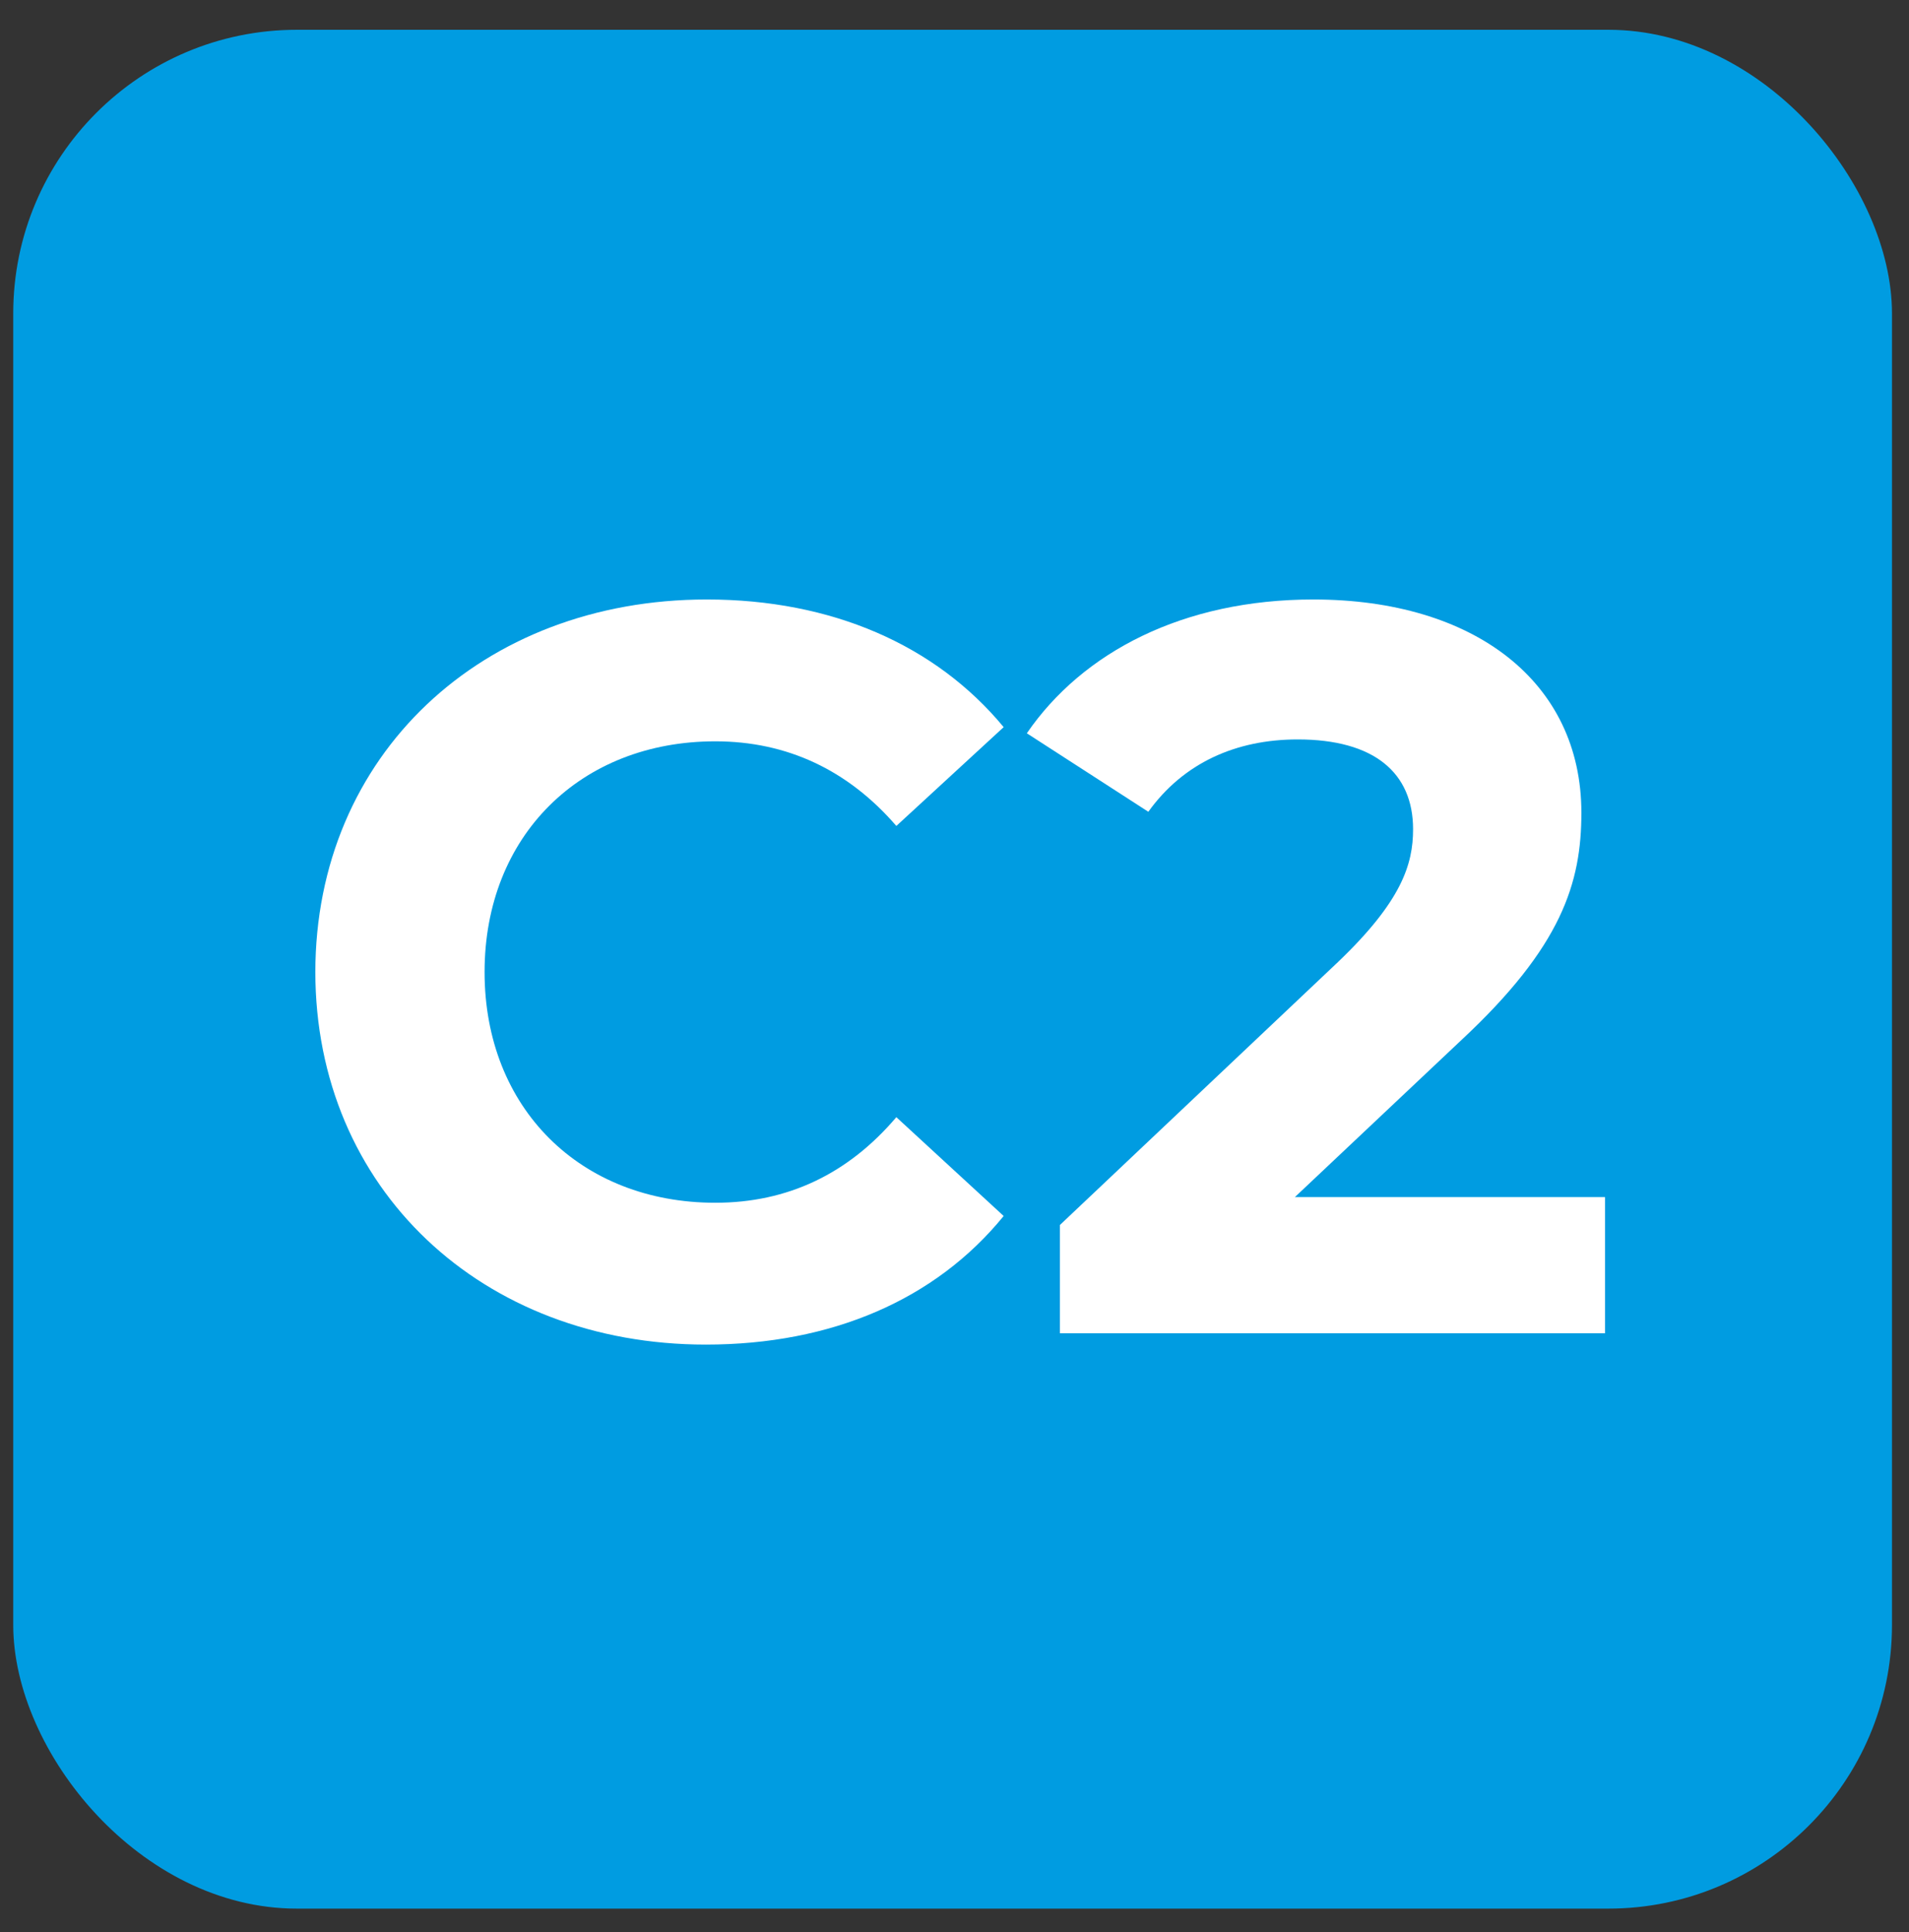 <?xml version="1.0" encoding="UTF-8"?>
<svg id="Calque_1" data-name="Calque 1" xmlns="http://www.w3.org/2000/svg" viewBox="0 0 40.38 40.87">
  <rect x="0" y="0" width="40.38" height="40.87" fill="#333333" stroke="none"/>
  <defs>
    <style>
      .cls-1 {
        fill: #009ce1;
      }

      .cls-2 {
        fill: #fff;
      }
    </style>
  </defs>
  <rect class="cls-1" x=".28" y=".63" width="39.74" height="39.74" rx="6" ry="6"/>
  <g>
    <path class="cls-2" d="M6.67,20.57c0-4.6,3.53-7.89,8.28-7.89,2.64,0,4.84.96,6.28,2.7l-2.27,2.09c-1.02-1.18-2.31-1.79-3.83-1.79-2.85,0-4.88,2-4.88,4.88s2.03,4.88,4.88,4.88c1.53,0,2.81-.61,3.83-1.81l2.27,2.09c-1.44,1.77-3.64,2.72-6.3,2.72-4.73,0-8.26-3.29-8.26-7.89Z"/>
    <path class="cls-2" d="M33.95,25.32v2.88h-11.53v-2.29l5.88-5.56c1.35-1.29,1.59-2.07,1.59-2.81,0-1.2-.83-1.9-2.44-1.9-1.31,0-2.42.5-3.16,1.53l-2.57-1.66c1.18-1.72,3.31-2.83,6.06-2.83,3.4,0,5.67,1.74,5.67,4.51,0,1.48-.41,2.83-2.55,4.82l-3.51,3.31h6.56Z"/>
  </g>
</svg>